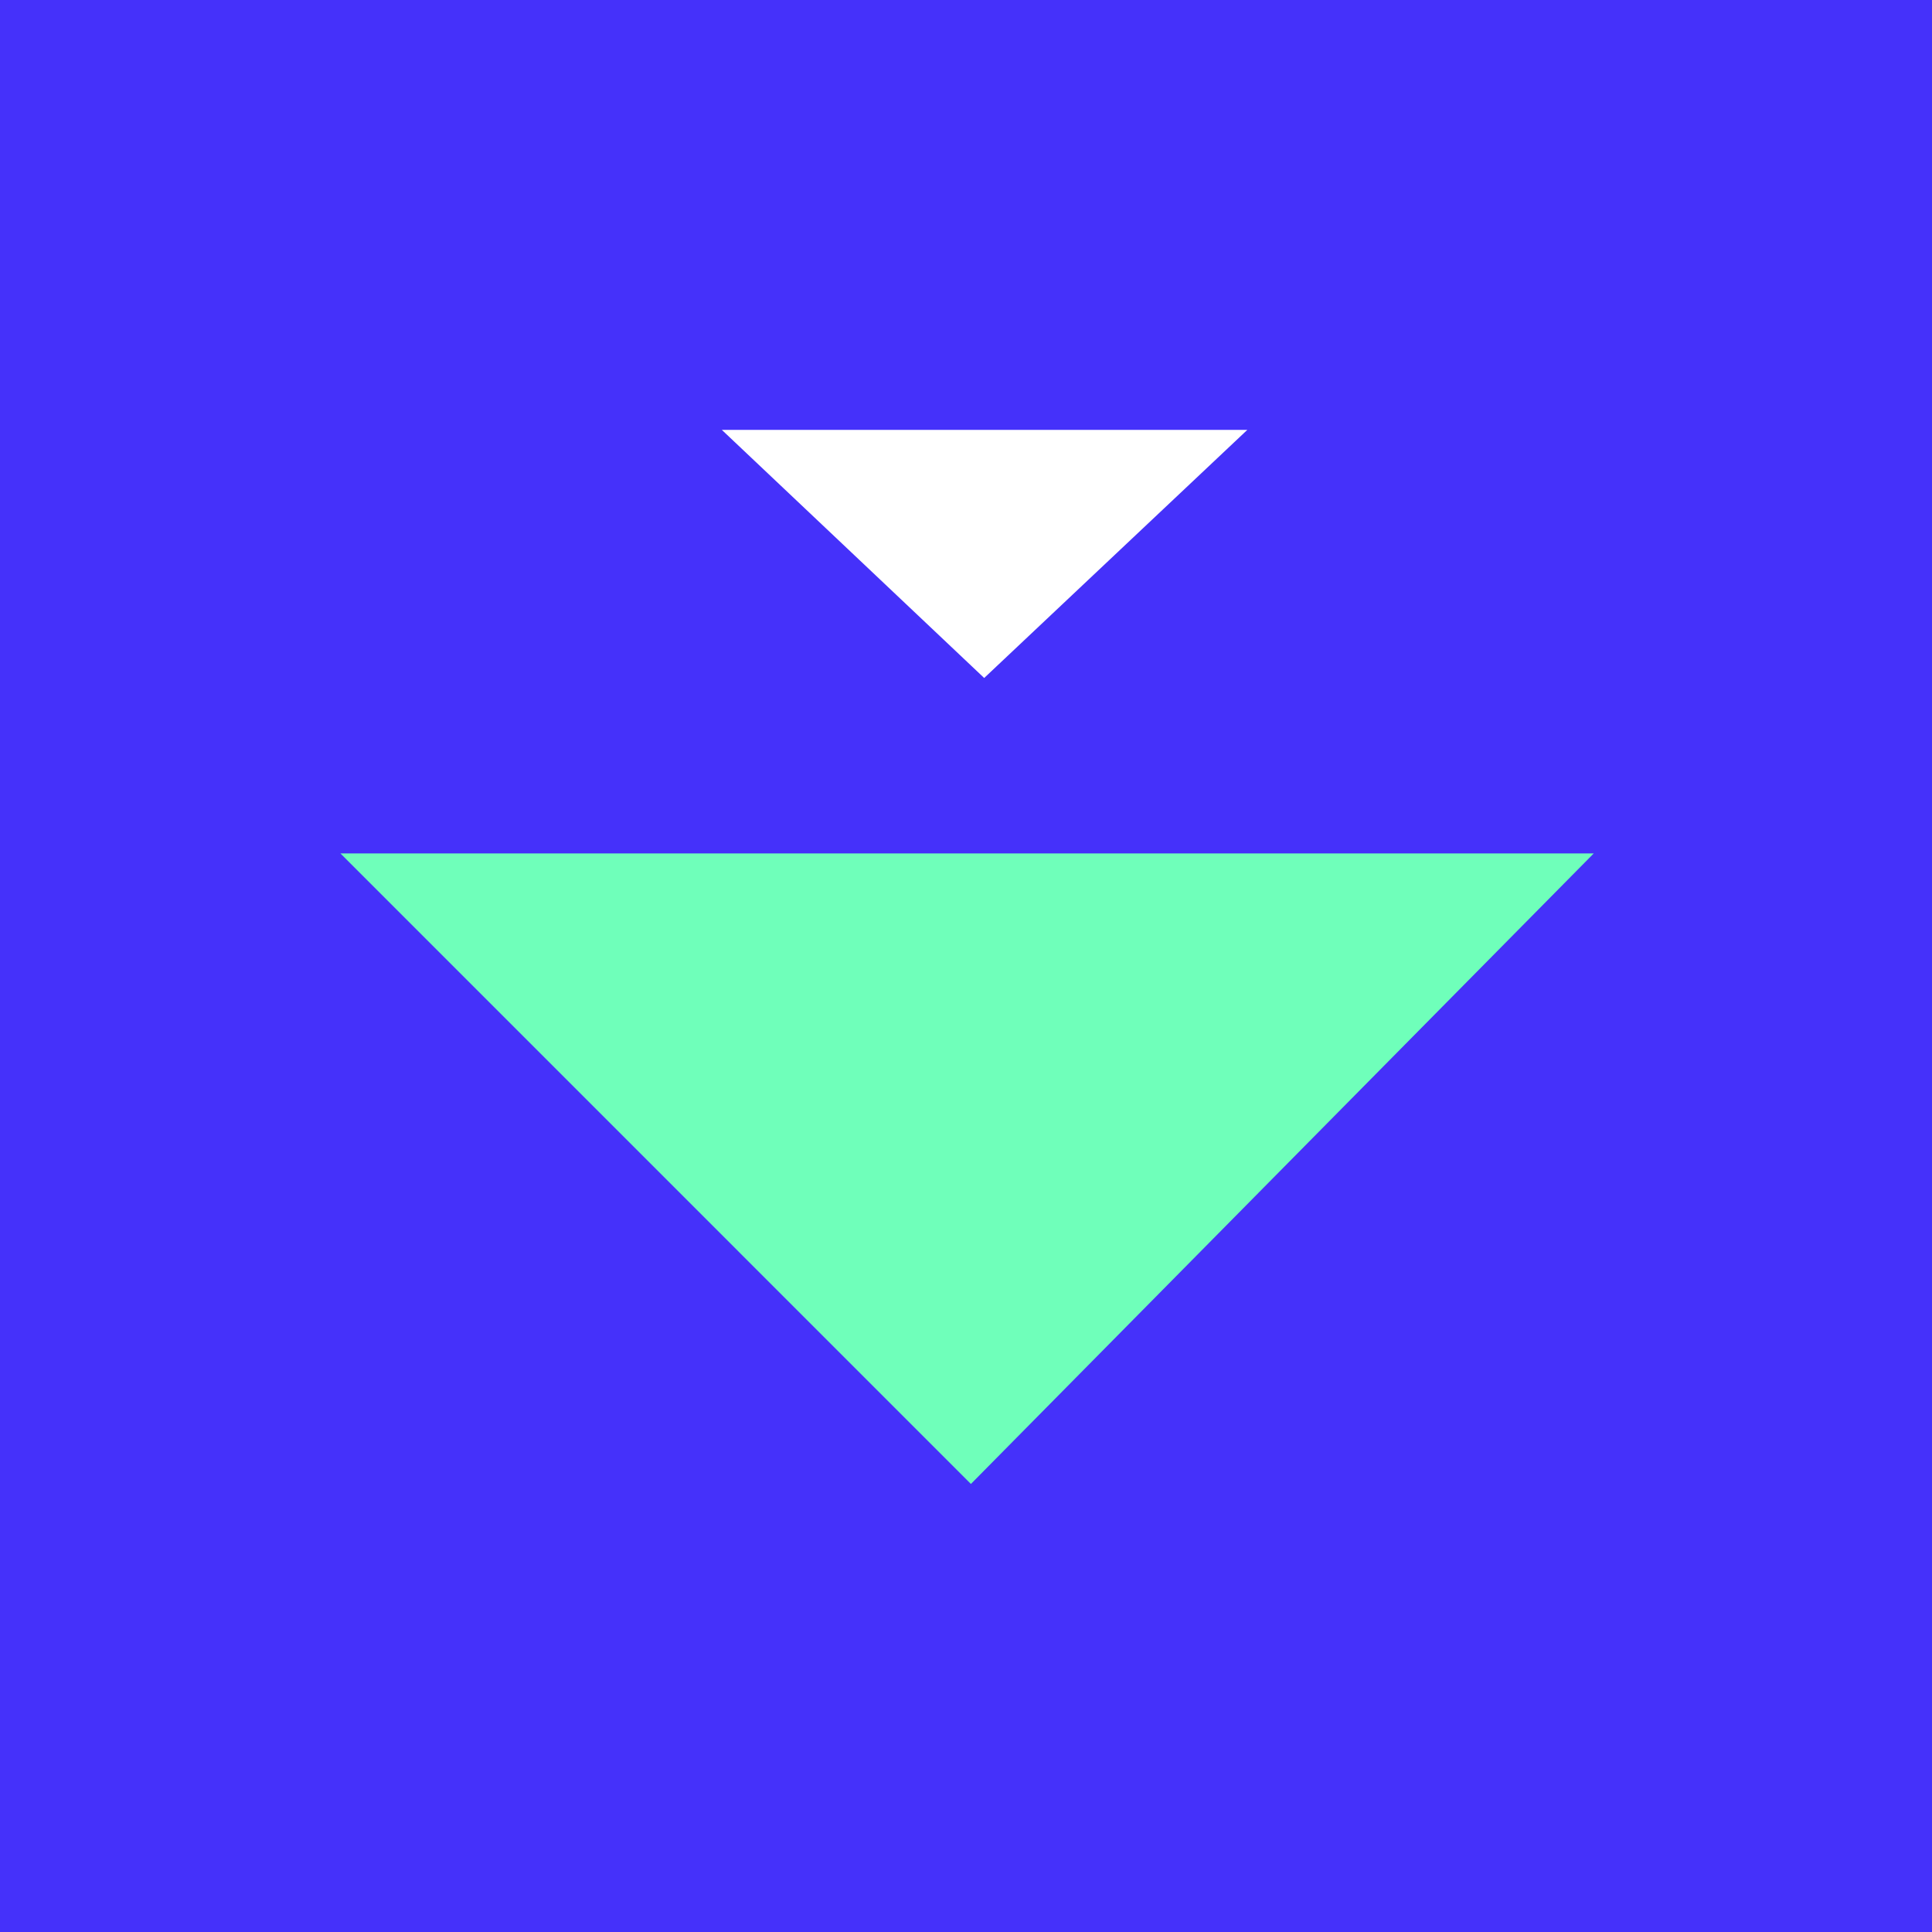 <svg width="104" height="104" viewBox="0 0 104 104" fill="none" xmlns="http://www.w3.org/2000/svg">
<rect x="0" y="0" width="104" height="104" fill="#333333" stroke="none"/>
<rect width="104" height="104" transform="translate(104) rotate(90)" fill="#4531FA"/>
<path d="M52.264 79.882L85.793 45.939L18.324 45.939L52.264 79.882Z" fill="#6FFFBA"/>
<path d="M38.858 23.142L52.979 36.496L67.142 23.142L38.858 23.142Z" fill="white"/>
</svg>
